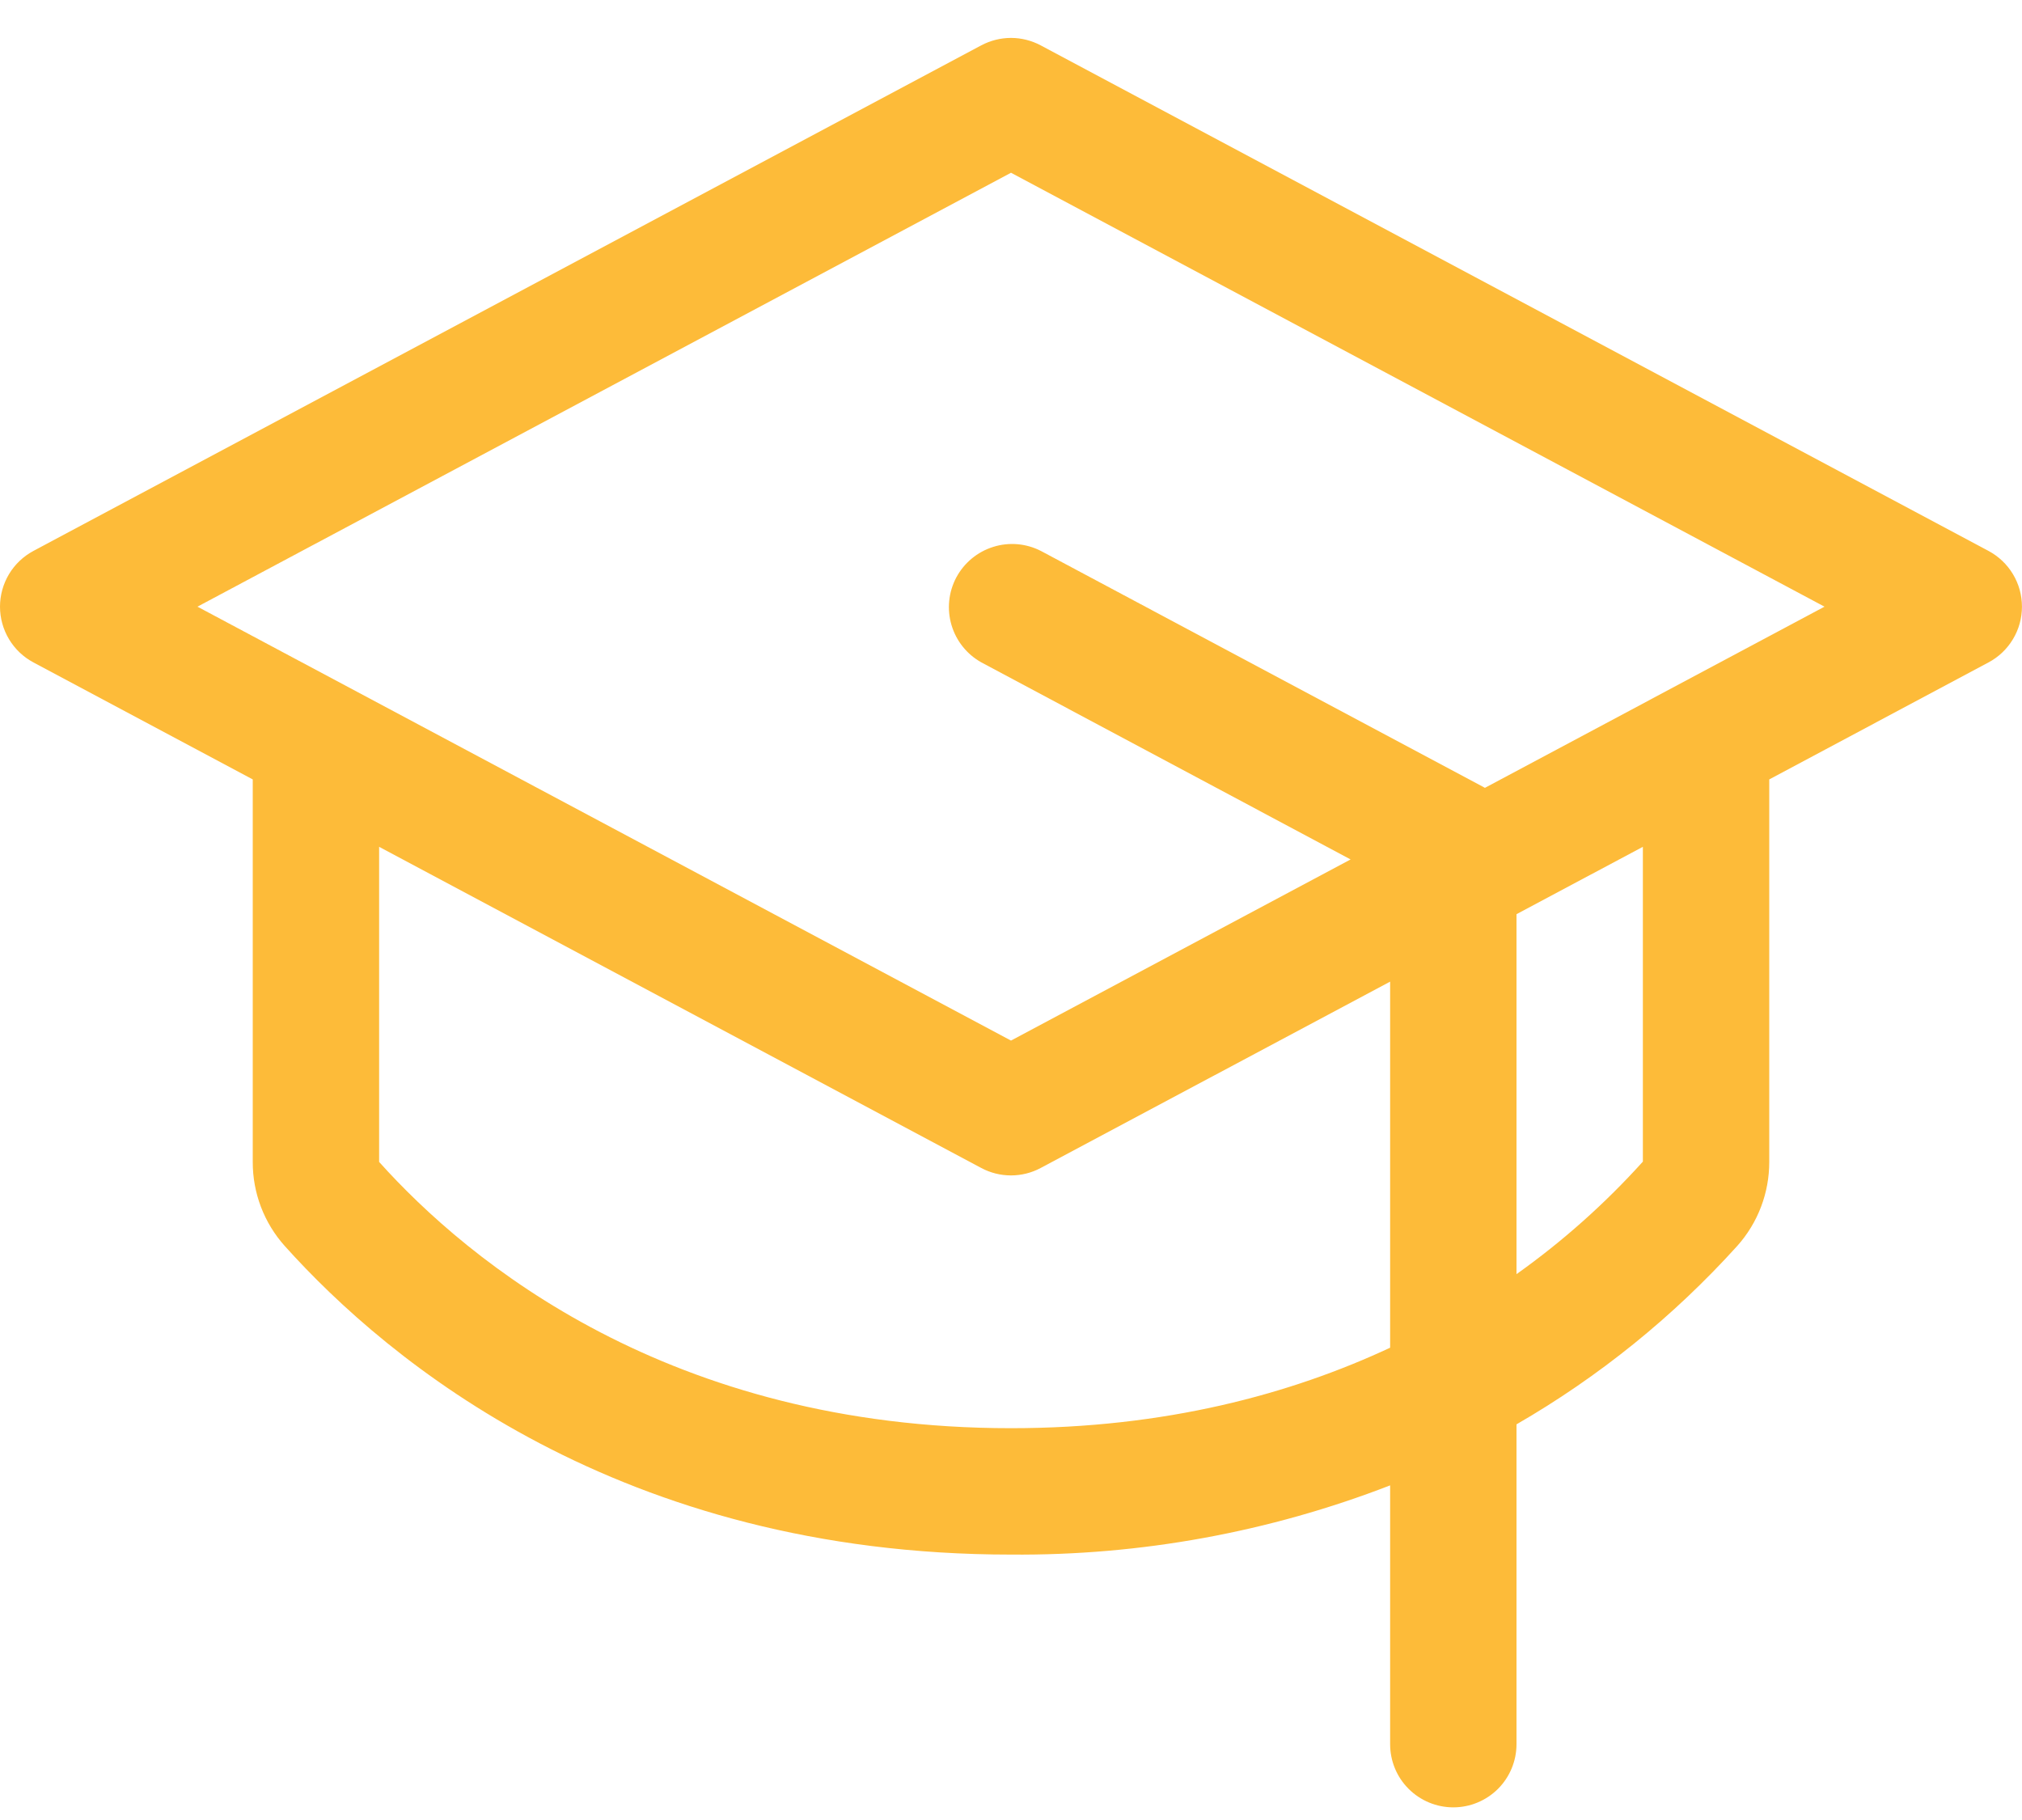<svg width="40" height="36" viewBox="0 0 40 36" fill="none" xmlns="http://www.w3.org/2000/svg">
<path d="M39.337 10.897L20.587 0.897C20.406 0.801 20.204 0.75 20 0.75C19.795 0.75 19.593 0.801 19.412 0.897L0.662 10.897C0.462 11.004 0.295 11.162 0.178 11.357C0.062 11.551 0 11.773 0 12C0 12.227 0.062 12.449 0.178 12.643C0.295 12.838 0.462 12.997 0.662 13.103L5 15.417V22.983C4.998 23.597 5.224 24.19 5.634 24.647C7.681 26.927 12.267 30.75 20 30.75C22.564 30.771 25.108 30.307 27.5 29.381V34.5C27.5 34.832 27.631 35.15 27.866 35.384C28.1 35.618 28.418 35.75 28.75 35.75C29.081 35.75 29.399 35.618 29.634 35.384C29.868 35.15 30 34.832 30 34.5V28.174C31.63 27.233 33.103 26.043 34.365 24.647C34.775 24.19 35.001 23.597 35 22.983V15.417L39.337 13.103C39.537 12.997 39.704 12.838 39.821 12.643C39.938 12.449 39.999 12.227 39.999 12C39.999 11.773 39.938 11.551 39.821 11.357C39.704 11.162 39.537 11.004 39.337 10.897ZM20 28.25C13.239 28.25 9.262 24.947 7.5 22.983V16.75L19.412 23.103C19.593 23.2 19.795 23.25 20 23.25C20.204 23.25 20.406 23.2 20.587 23.103L27.5 19.417V26.658C25.531 27.577 23.05 28.25 20 28.25ZM32.5 22.977C31.75 23.808 30.912 24.555 30 25.203V18.083L32.5 16.75V22.977ZM29.375 15.584L29.34 15.564L20.59 10.897C20.298 10.748 19.959 10.719 19.647 10.818C19.334 10.916 19.073 11.133 18.918 11.422C18.764 11.712 18.73 12.05 18.823 12.364C18.916 12.679 19.129 12.944 19.415 13.103L26.718 17L20 20.583L3.906 12L20 3.417L36.093 12L29.375 15.584Z" fill="#FDBB39"/>
</svg>
